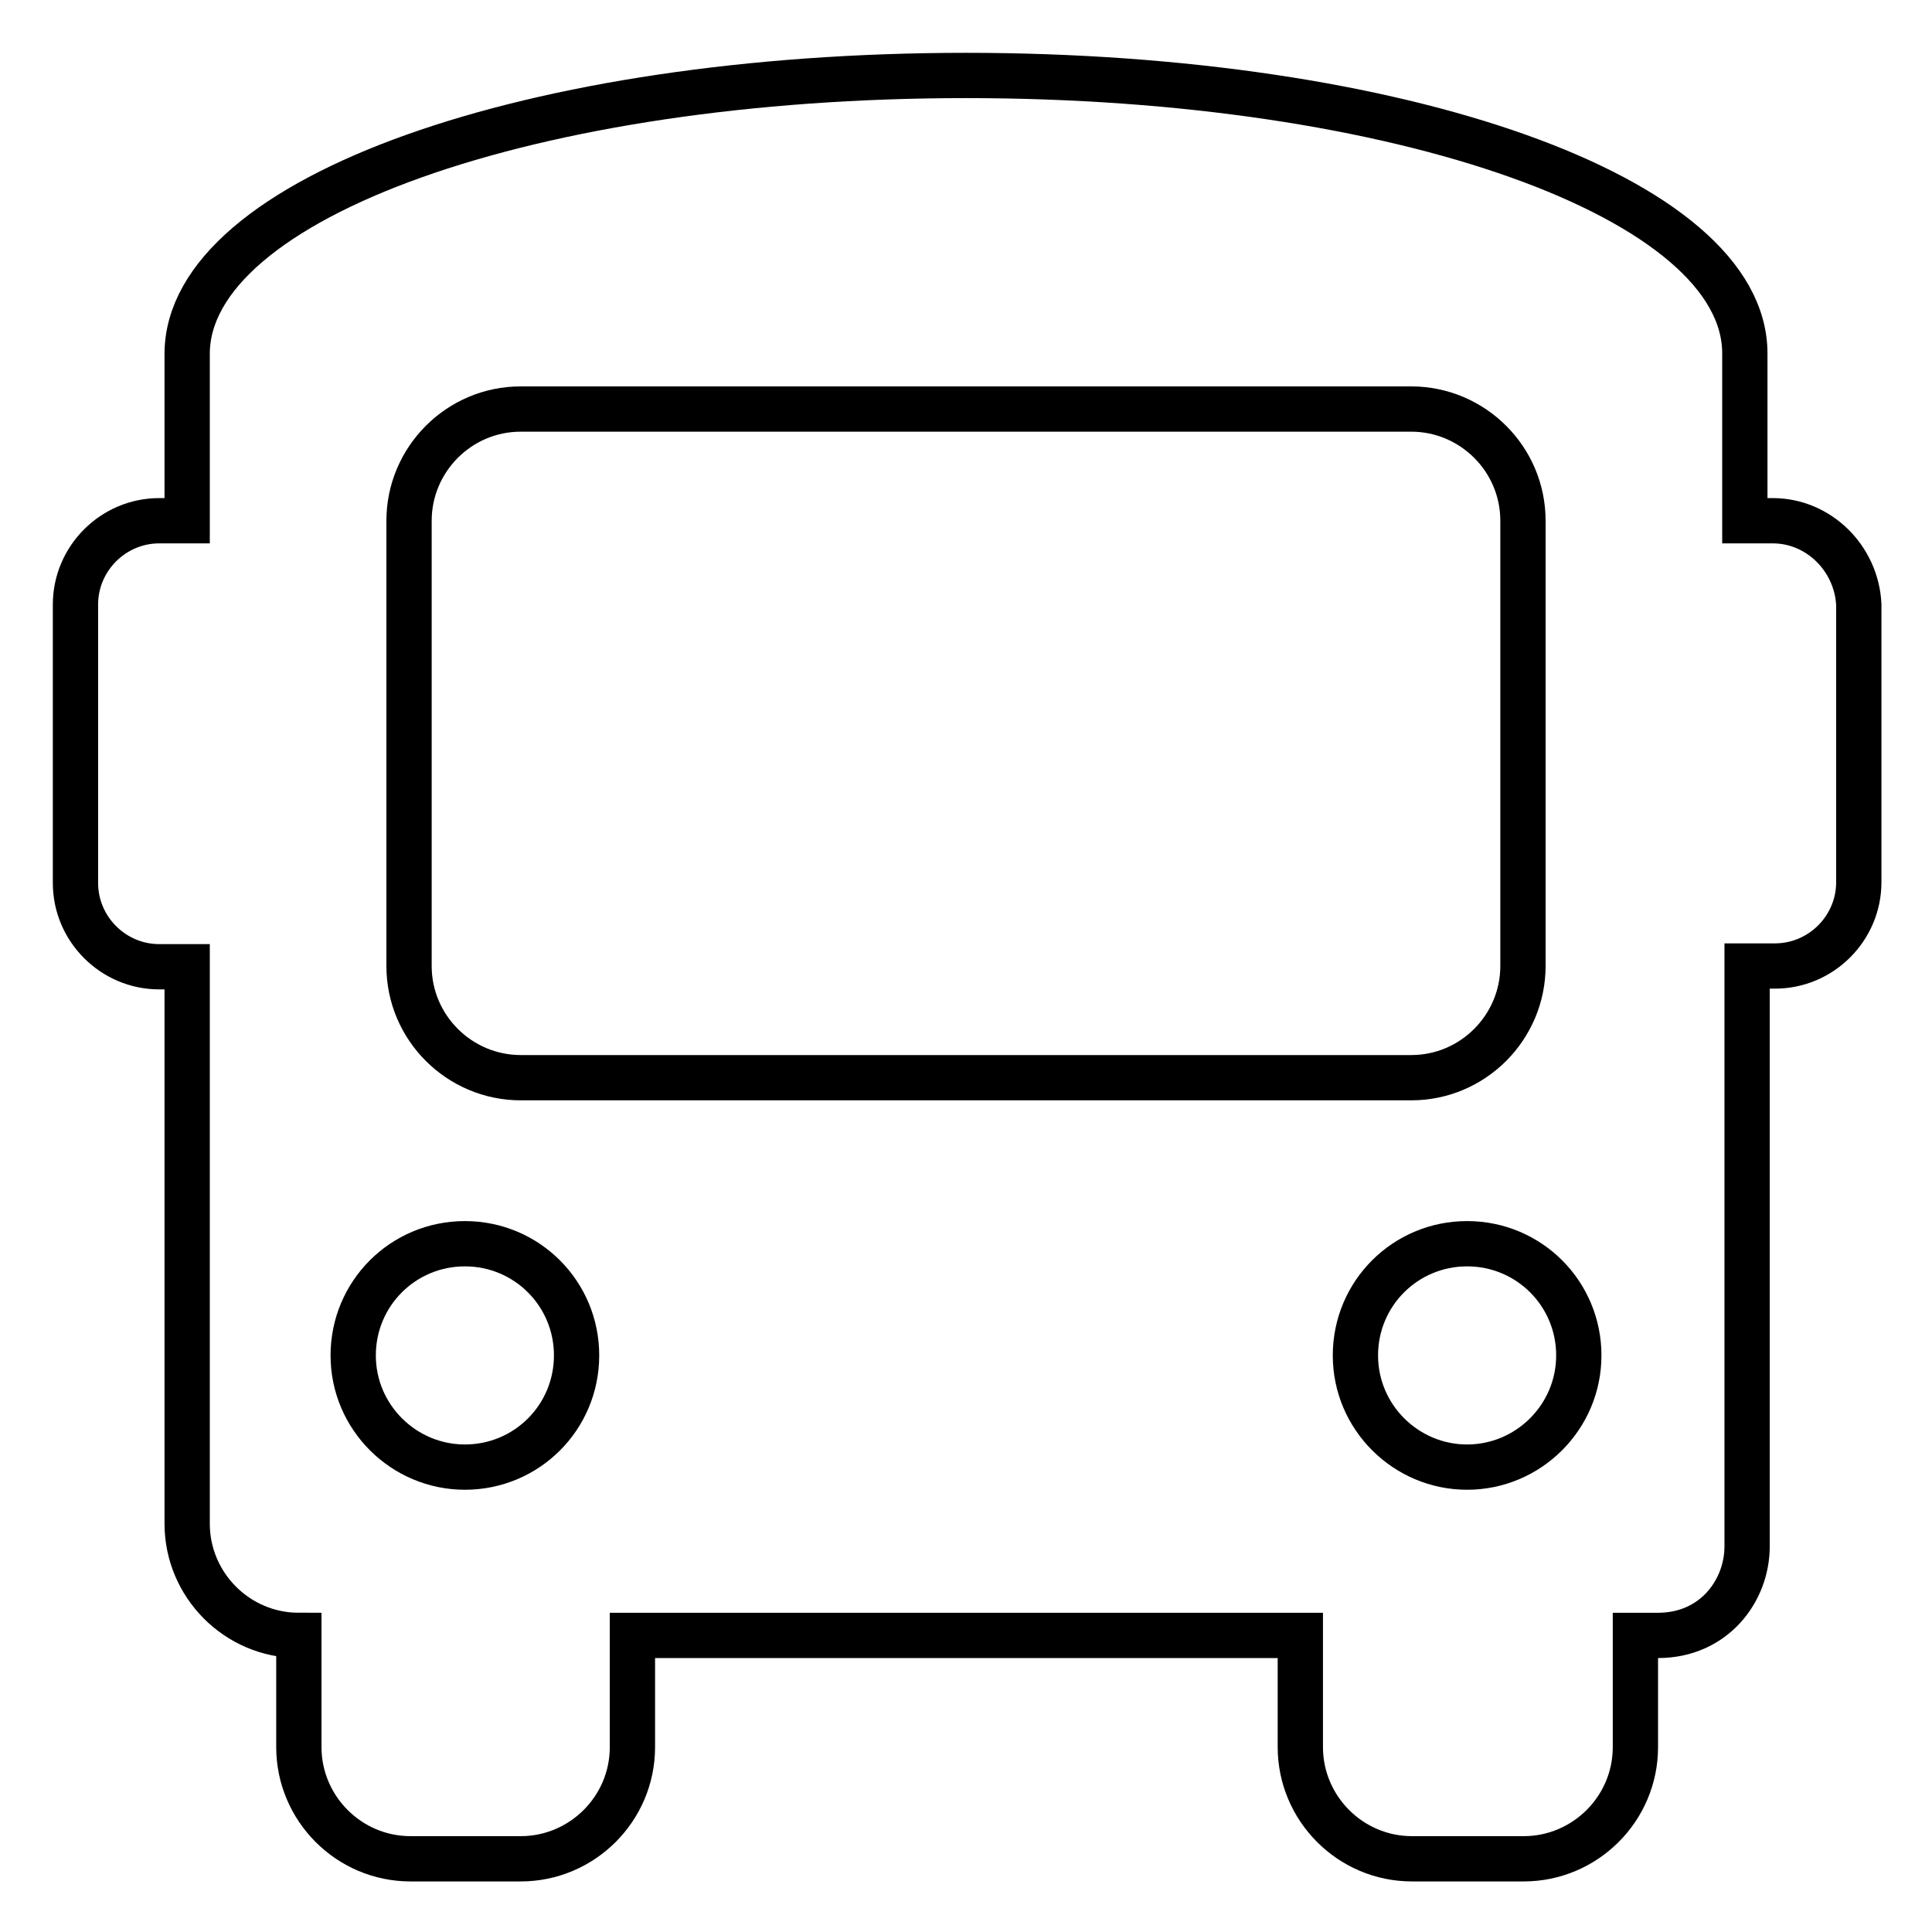 <?xml version="1.0" encoding="utf-8"?>
<!-- Svg Vector Icons : http://www.onlinewebfonts.com/icon -->
<!DOCTYPE svg PUBLIC "-//W3C//DTD SVG 1.1//EN" "http://www.w3.org/Graphics/SVG/1.1/DTD/svg11.dtd">
<svg version="1.1" xmlns="http://www.w3.org/2000/svg" xmlns:xlink="http://www.w3.org/1999/xlink" x="0px" y="0px" viewBox="0 0 256 256" enable-background="new 0 0 256 256" xml:space="preserve">
<g> <path stroke-width="6" fill-opacity="0" stroke="#000000"  d="M234.9,69h-3.7V46.9C231.3,26.2,185.5,10,128,10C70.5,10,24.8,26.2,24.8,46.9V69h-3.7C15,69,10,74,10,80.1 v36.9c0,6.1,5,11.1,11.1,11.1h3.7v73.8c0,8.1,6.6,14.8,14.8,14.8v14.8c0,8.1,6.6,14.8,14.8,14.8H69c8.1,0,14.8-6.6,14.8-14.8v-14.8 h88.5v14.8c0,8.1,6.6,14.8,14.8,14.8h14.8c8.1,0,14.8-6.6,14.8-14.8v-14.8h3c7.4,0,11.8-5.9,11.8-11.8V128h3.7 c6.1,0,11.1-5,11.1-11.1V80.1C246,74,241,69,234.9,69z M61.6,194.4c-8.1,0-14.8-6.6-14.8-14.8s6.6-14.8,14.8-14.8 s14.8,6.6,14.8,14.8S69.8,194.4,61.6,194.4z M69,142.8c-8.1,0-14.8-6.6-14.8-14.8V69c0-8.1,6.6-14.8,14.8-14.8h118 c8.1,0,14.8,6.6,14.8,14.8v59c0,8.1-6.6,14.8-14.8,14.8H69z M194.4,194.4c-8.1,0-14.8-6.6-14.8-14.8s6.6-14.8,14.8-14.8 s14.8,6.6,14.8,14.8S202.5,194.4,194.4,194.4z"/></g>
</svg>